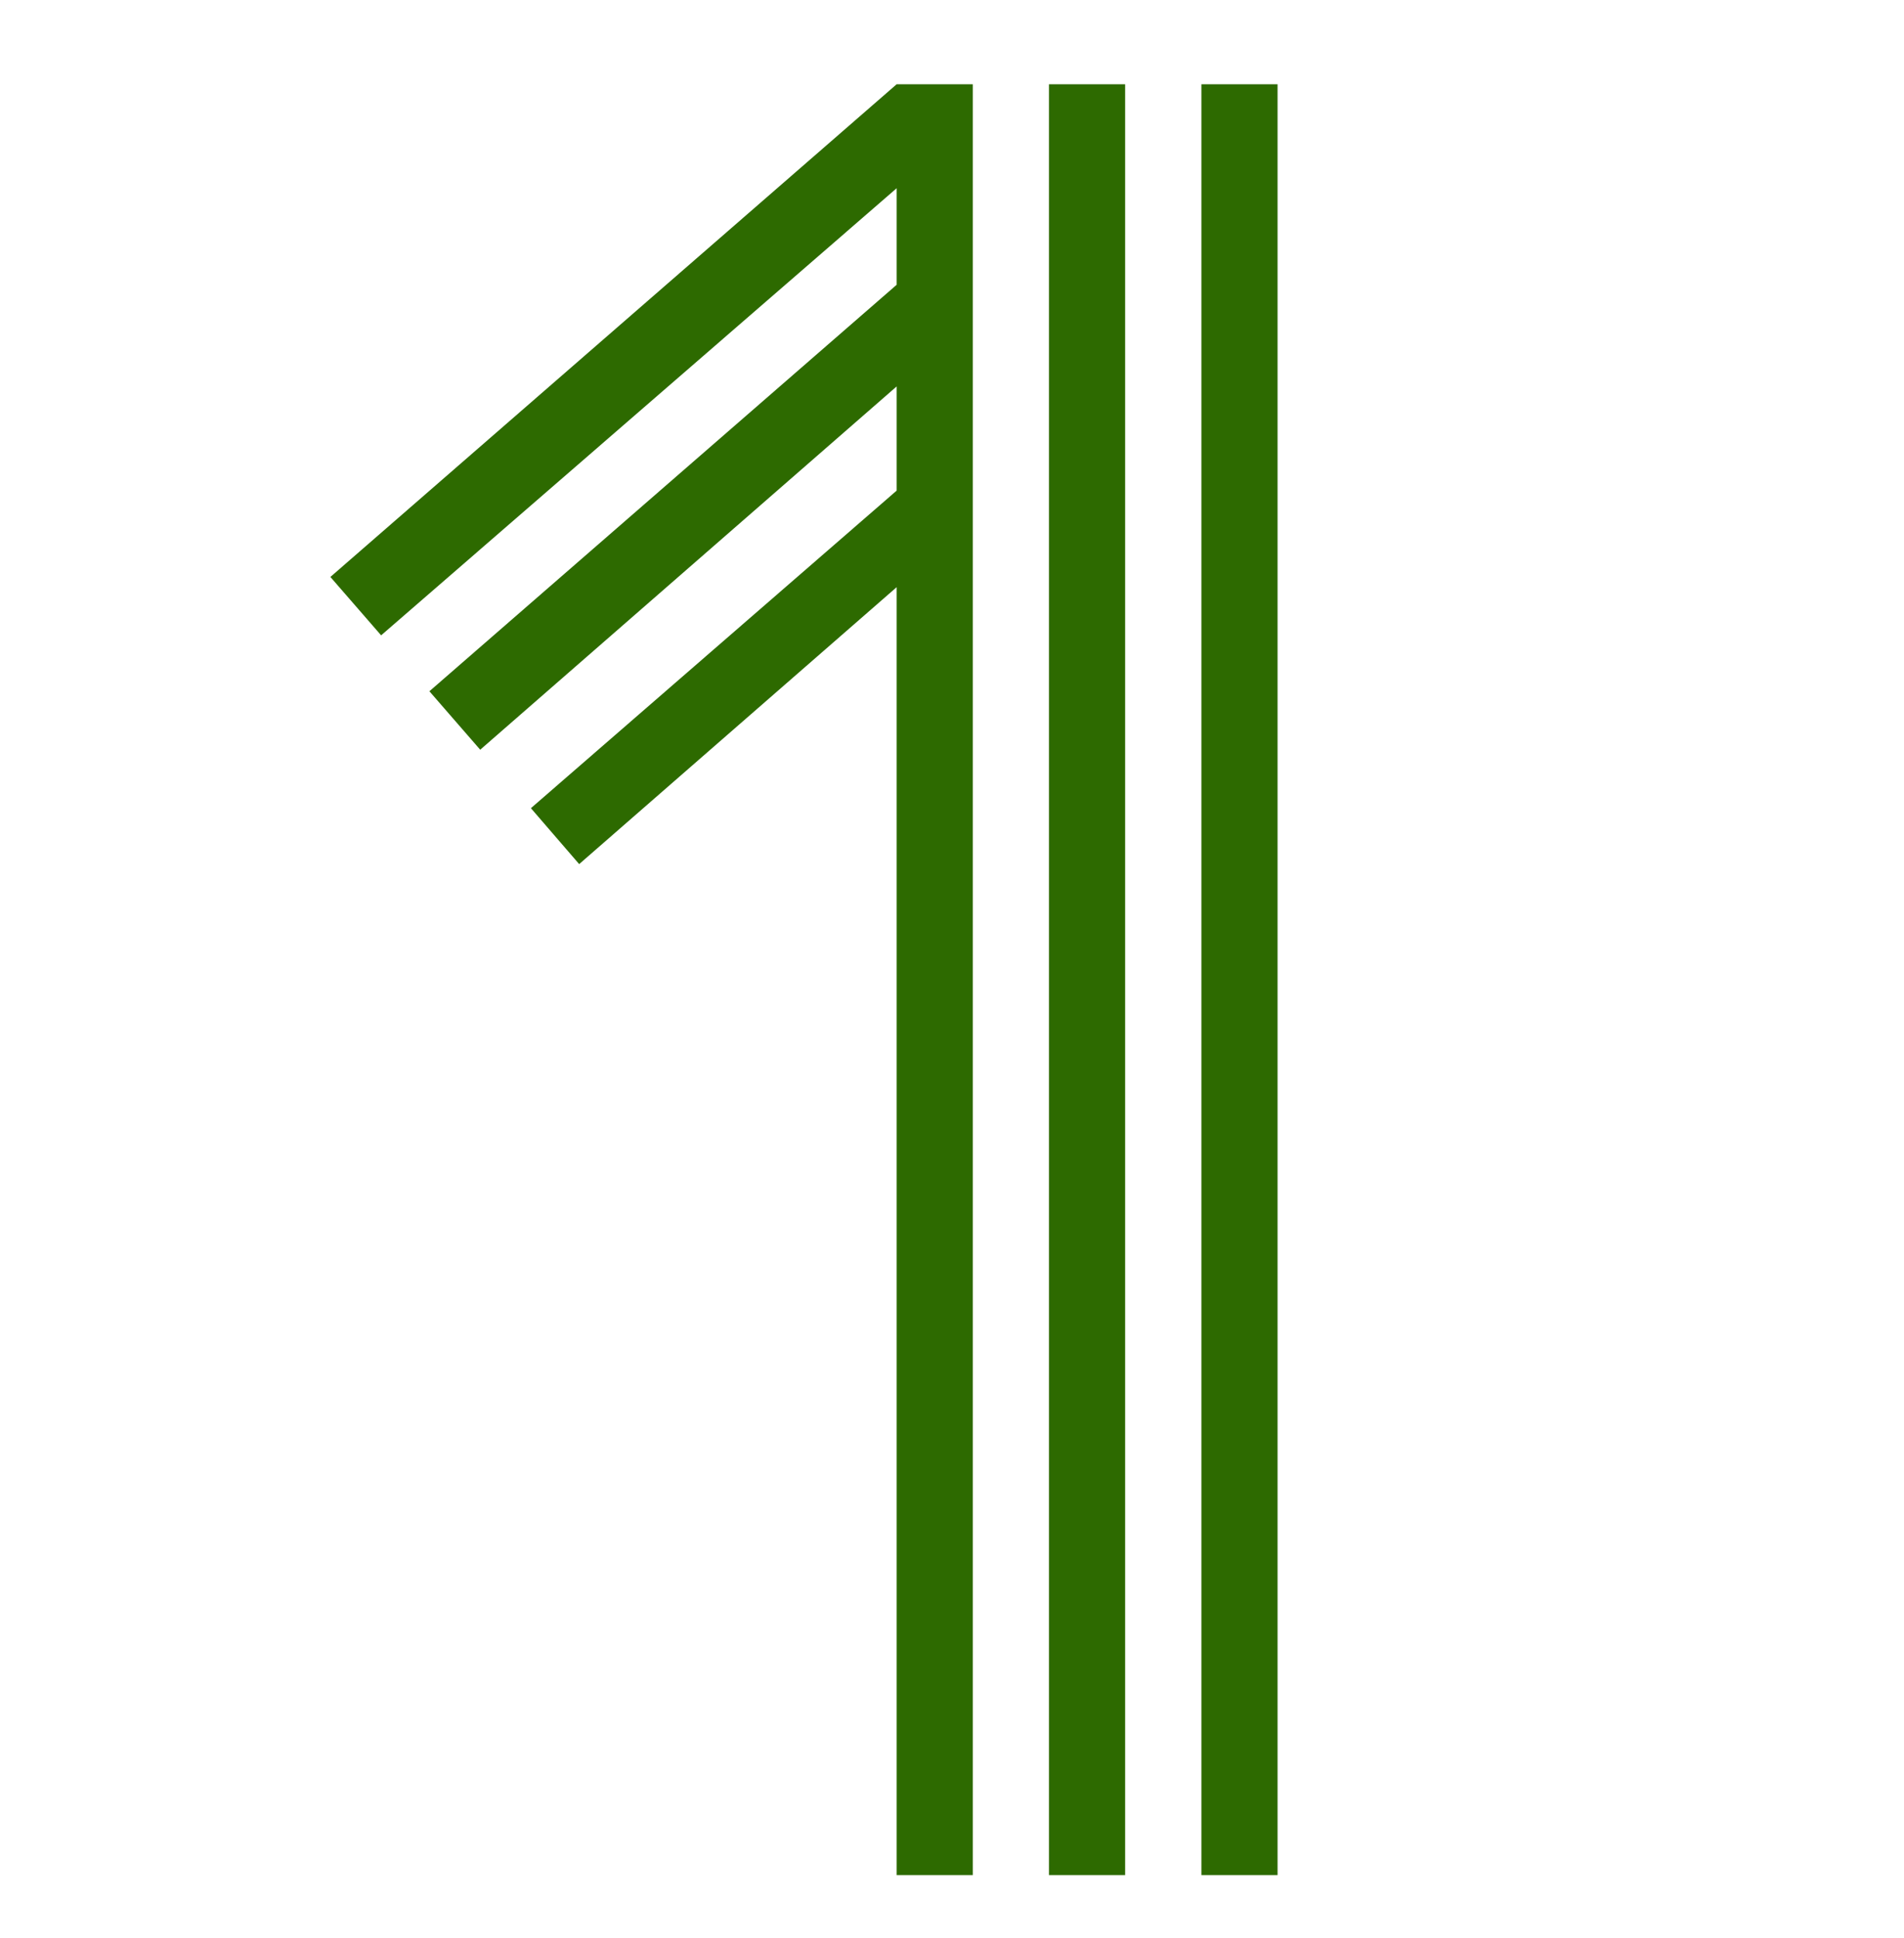<?xml version="1.0" encoding="UTF-8"?> <svg xmlns="http://www.w3.org/2000/svg" id="Layer_1" data-name="Layer 1" viewBox="0 0 172 175"><defs><style> .cls-1 { fill: #2d6a00; } </style></defs><path class="cls-1" d="M29.83,52.12L81,7.61h6.88v161.74h-6.88V53.03l-28.68,25.01-4.36-5.05,33.04-28.68v-9.41l-37.62,32.81-4.59-5.28,42.21-36.71v-8.72l-46.57,40.38-4.59-5.28ZM94.76,7.61h6.88v161.74h-6.88V7.61ZM108.53,7.61h6.88v161.74h-6.88V7.61Z"></path></svg> 